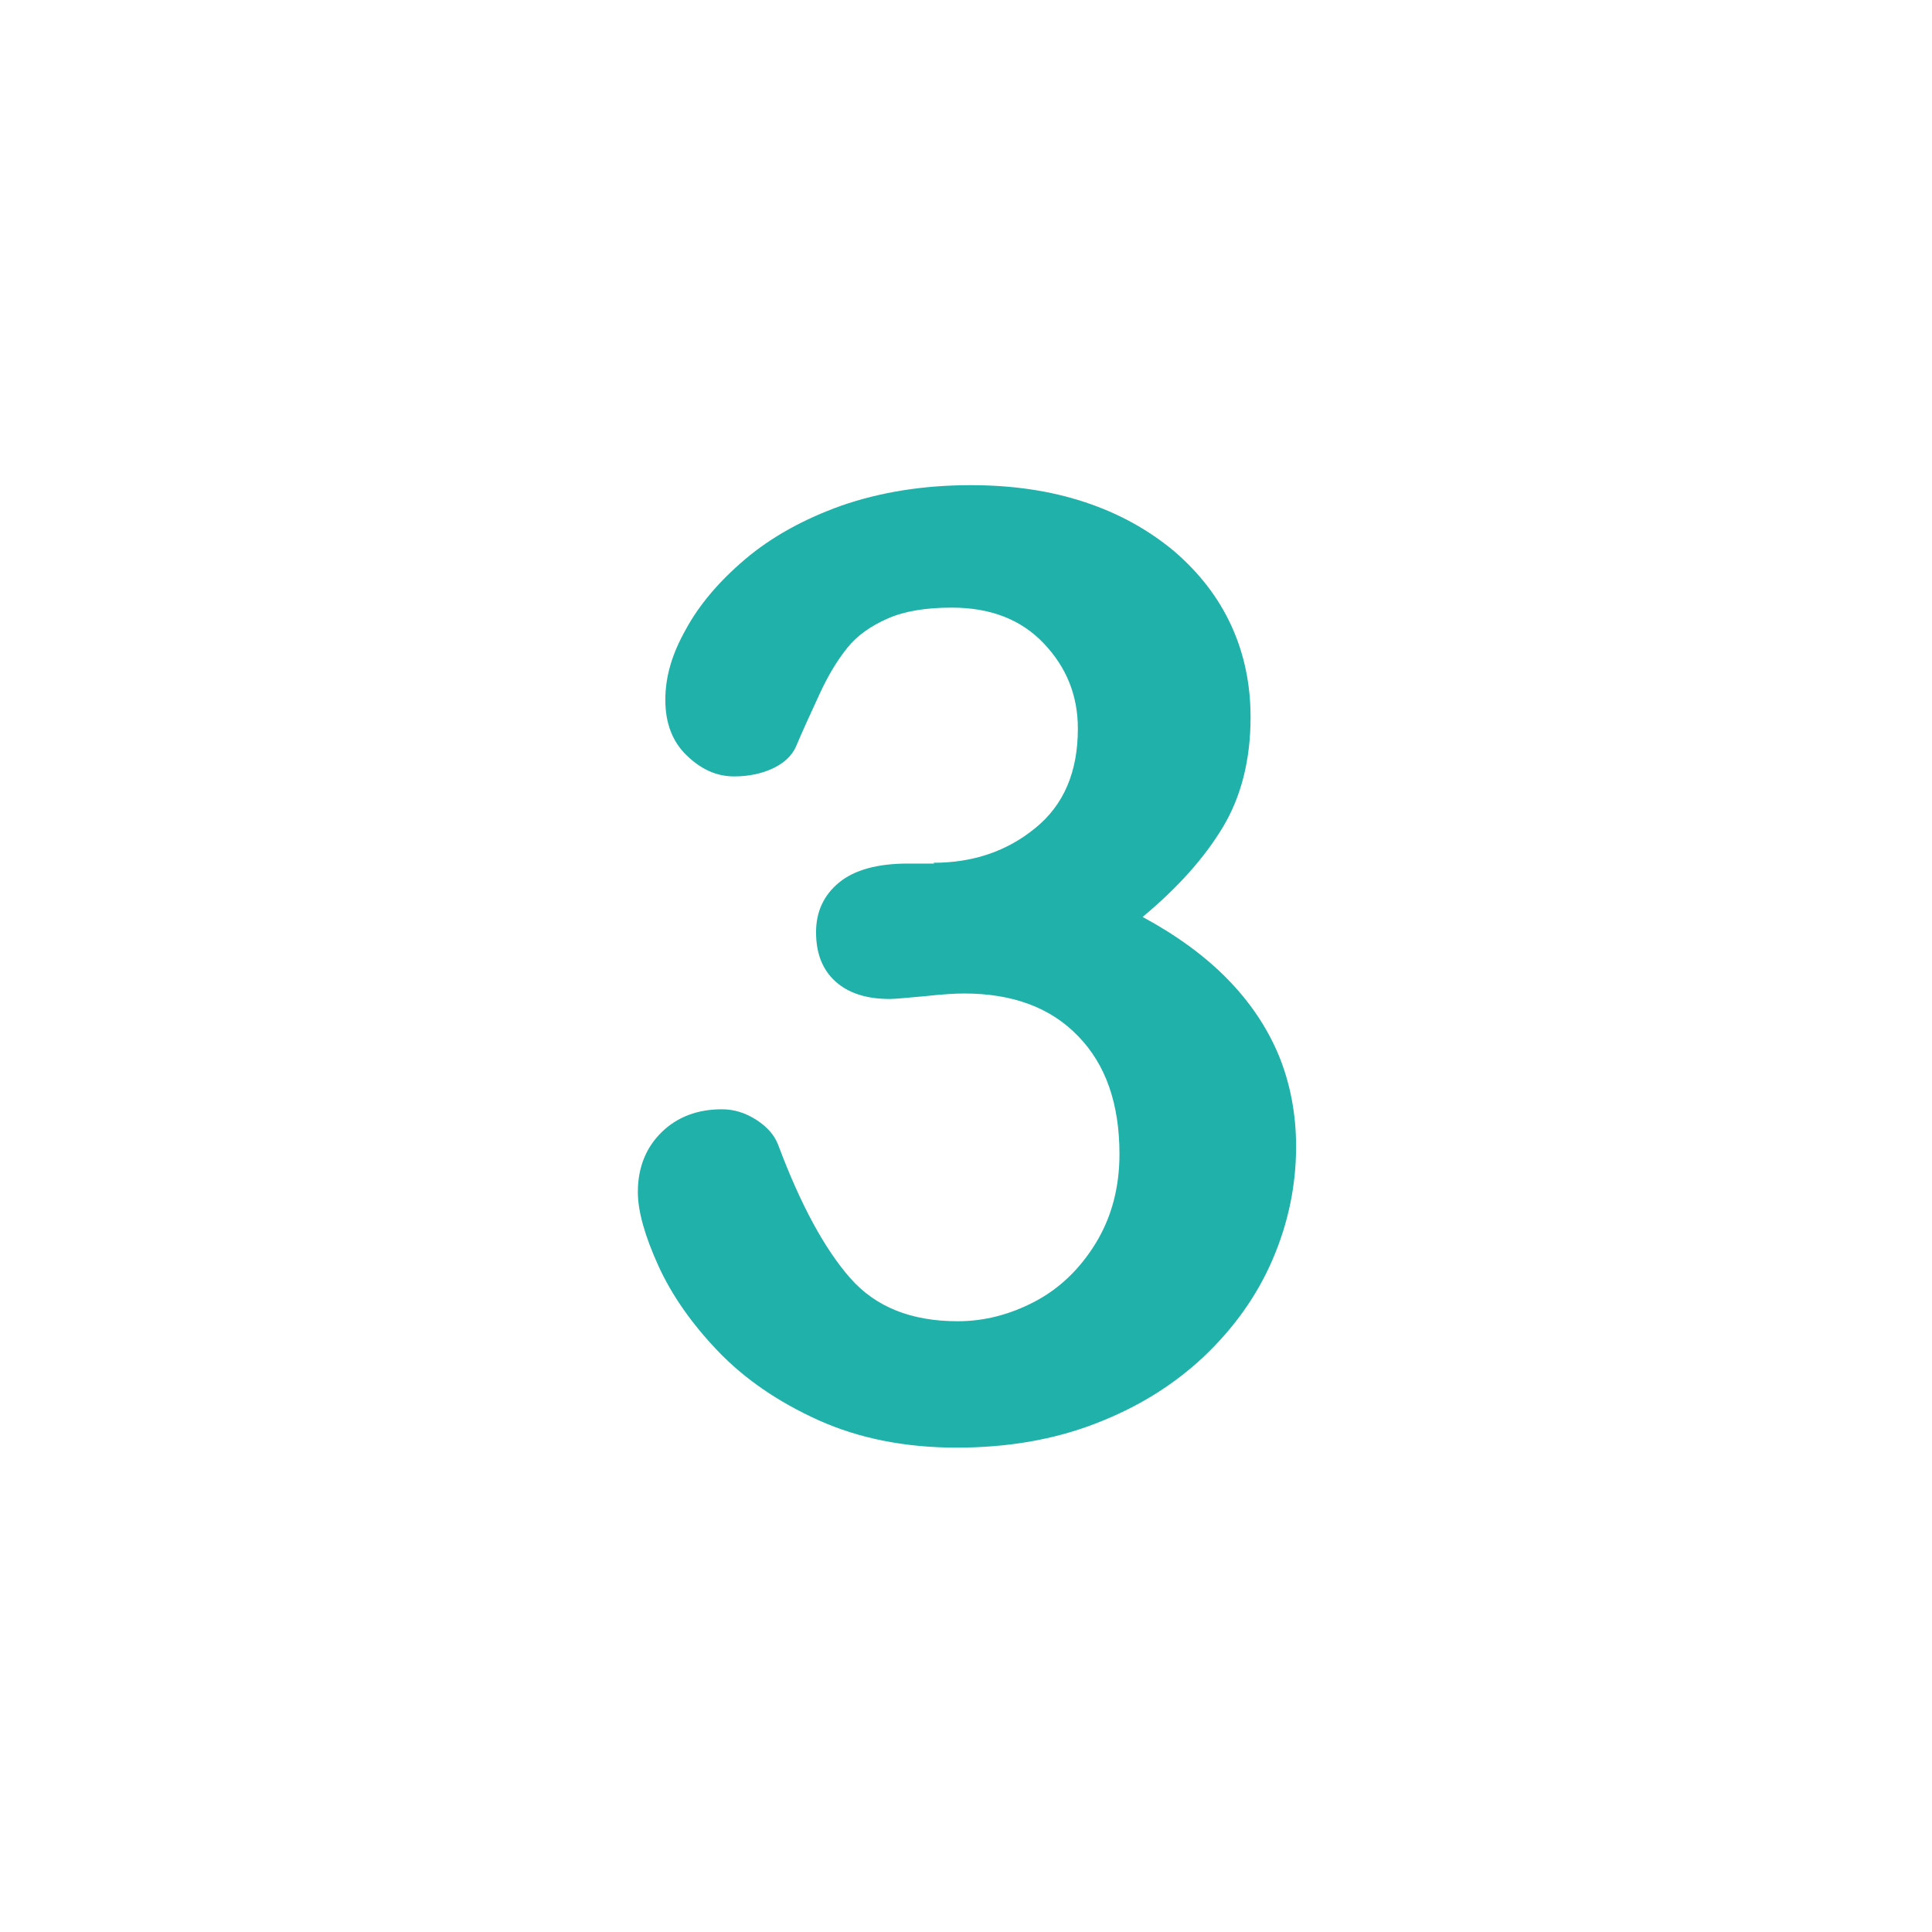 <?xml version="1.0" encoding="UTF-8"?>
<svg id="Calque_1" data-name="Calque 1" xmlns="http://www.w3.org/2000/svg" viewBox="0 0 49.22 49.22">
  <defs>
    <style>
      .cls-1 {
        fill: #20b2aa;
      }
    </style>
  </defs>
  <path class="cls-1" d="M23.78,21.98c1,0,1.87-.29,2.59-.88.73-.59,1.09-1.43,1.09-2.54,0-.84-.29-1.56-.87-2.17-.58-.61-1.36-.91-2.34-.91-.67,0-1.21.09-1.64.28-.43.19-.77.43-1.02.74-.25.31-.49.7-.71,1.18-.22.48-.43.93-.61,1.36-.11.23-.31.41-.59.54-.28.13-.61.2-.98.2-.44,0-.84-.18-1.2-.53-.37-.35-.55-.83-.55-1.42s.17-1.17.52-1.79c.34-.63.85-1.23,1.51-1.79s1.48-1.02,2.46-1.37c.98-.34,2.08-.52,3.29-.52,1.06,0,2.02.14,2.9.43s1.63.71,2.28,1.25c.64.55,1.13,1.18,1.46,1.9.33.72.49,1.5.49,2.33,0,1.09-.24,2.03-.71,2.81s-1.15,1.54-2.04,2.28c.85.46,1.57.98,2.15,1.57.58.59,1.02,1.24,1.32,1.96.29.71.44,1.49.44,2.32,0,.99-.2,1.95-.6,2.88s-.99,1.75-1.76,2.48c-.78.73-1.69,1.29-2.76,1.7-1.06.41-2.24.61-3.53.61s-2.48-.23-3.52-.7c-1.04-.47-1.89-1.06-2.56-1.76-.67-.7-1.18-1.43-1.52-2.18s-.52-1.38-.52-1.87c0-.63.21-1.14.61-1.53s.92-.58,1.53-.58c.31,0,.6.09.88.27.28.18.47.4.56.65.57,1.52,1.18,2.64,1.83,3.38.65.74,1.56,1.1,2.74,1.1.68,0,1.33-.17,1.96-.5s1.15-.83,1.55-1.48.61-1.41.61-2.28c0-1.28-.35-2.28-1.05-3-.7-.73-1.67-1.09-2.91-1.09-.22,0-.56.02-1.01.07-.46.04-.75.07-.88.07-.6,0-1.06-.15-1.39-.45s-.49-.72-.49-1.25.2-.95.59-1.27c.39-.32.98-.48,1.75-.48h.67Z"/>
</svg>
